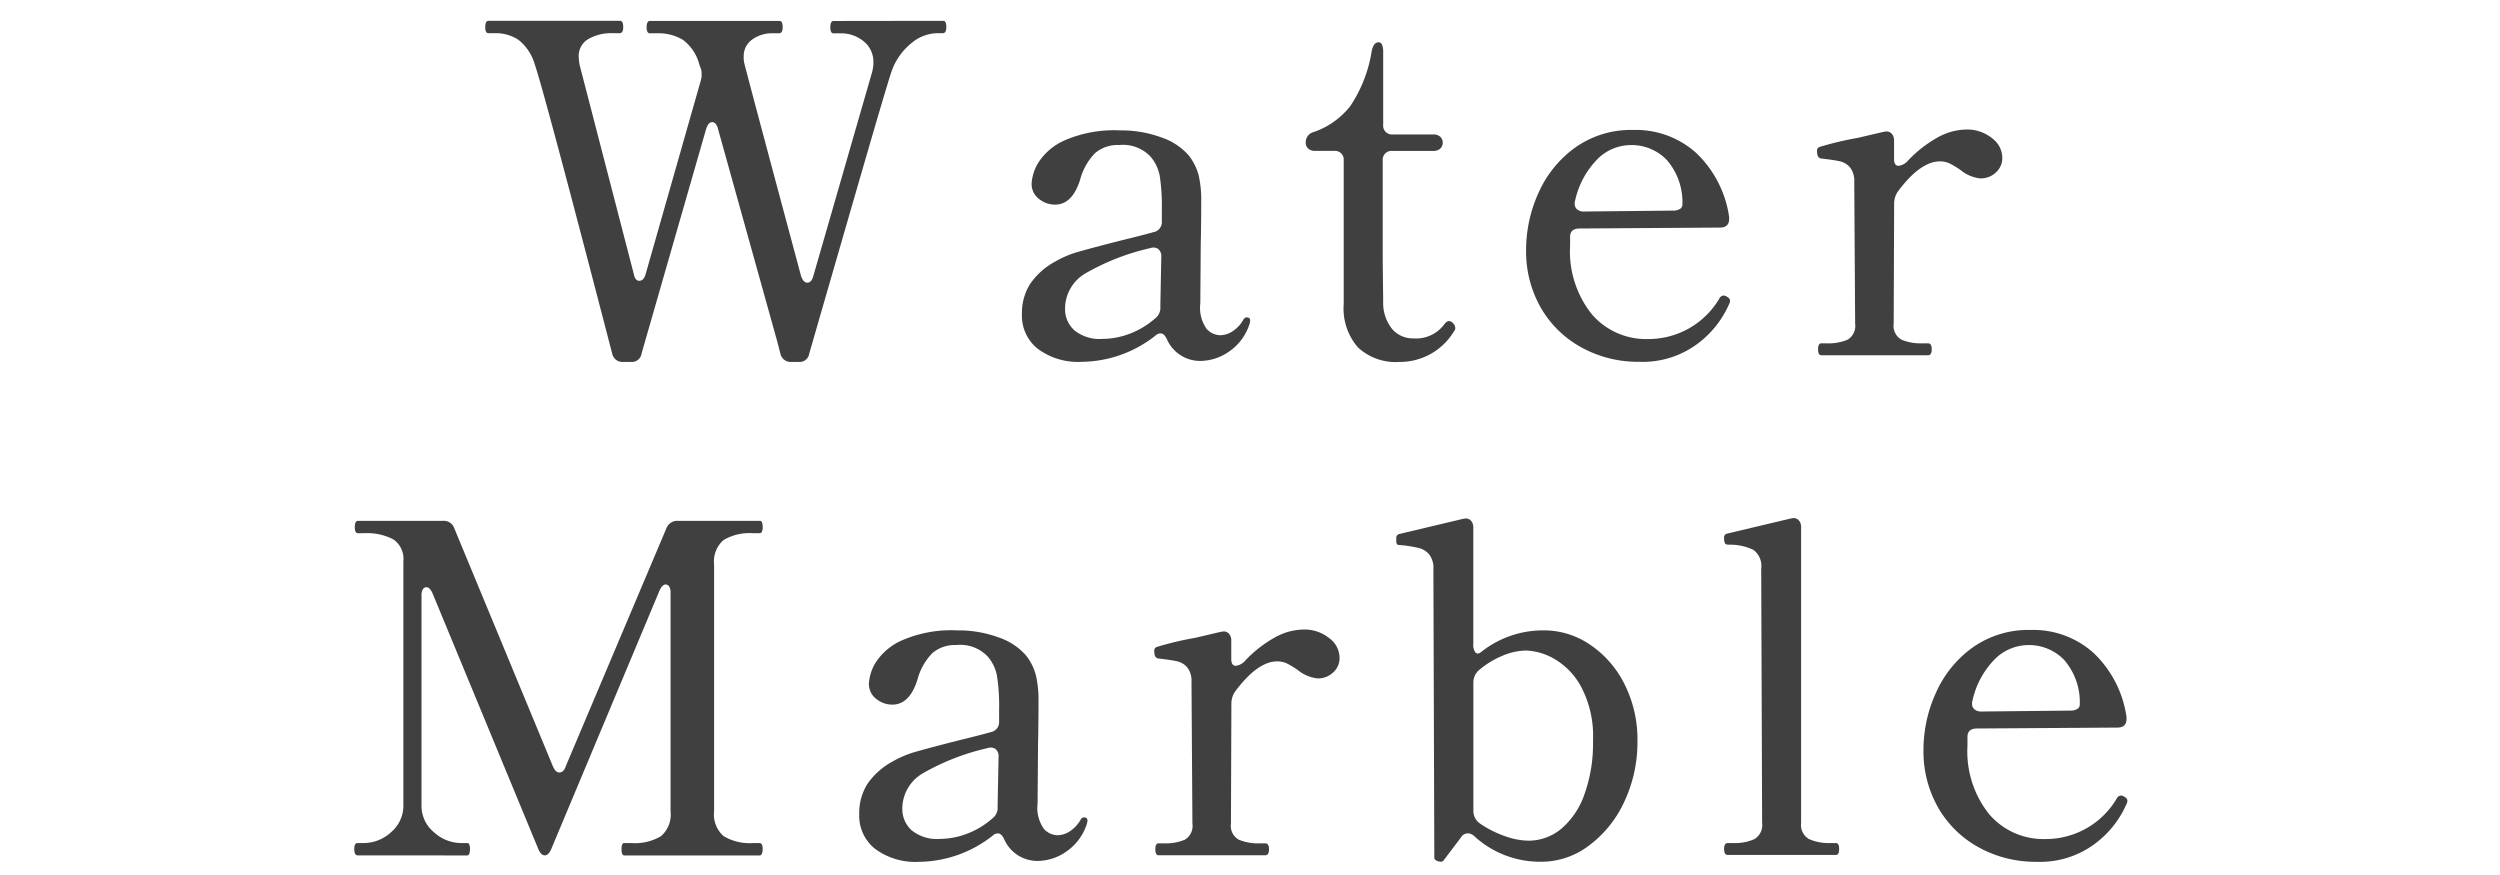 <svg xmlns="http://www.w3.org/2000/svg" xmlns:xlink="http://www.w3.org/1999/xlink" width="120" height="42" viewBox="0 0 120 42">
  <defs>
    <clipPath id="clip-path">
      <rect id="長方形_25" data-name="長方形 25" width="120" height="42" transform="translate(-242 5022)" fill="none" stroke="#707070" stroke-width="1"/>
    </clipPath>
  </defs>
  <g id="マスクグループ_16" data-name="マスクグループ 16" transform="translate(242 -5022)" clip-path="url(#clip-path)">
    <g id="グループ_82" data-name="グループ 82" transform="translate(-1389.12 173.705)">
      <path id="パス_321" data-name="パス 321" d="M1192.368,4849.295a.137.137,0,0,1,.142.077.594.594,0,0,1,.033.231c0,.191-.058.286-.175.286h-.308a1.992,1.992,0,0,0-1.2.484,3,3,0,0,0-.957,1.386q-.2.573-1.651,5.588t-2.288,7.92a.465.465,0,0,1-.506.4h-.351a.5.5,0,0,1-.528-.4l-.155-.594-2.838-10.186q-.087-.33-.286-.33c-.117,0-.213.11-.286.33l-3.1,10.78a.466.466,0,0,1-.506.4h-.374a.5.5,0,0,1-.529-.4q-3.278-12.627-3.717-13.882a2.317,2.317,0,0,0-.781-1.177,1.947,1.947,0,0,0-1.111-.319h-.331q-.153,0-.153-.286c0-.205.051-.308.153-.308h6.293a.137.137,0,0,1,.142.077.591.591,0,0,1,.034.231c0,.191-.059.286-.176.286h-.309a2.209,2.209,0,0,0-1.2.286.931.931,0,0,0-.451.836,2.657,2.657,0,0,0,.043.4l2.6,10.032c.043.22.131.33.263.33q.22,0,.309-.33l2.639-9.262a.838.838,0,0,0,.044-.308.747.747,0,0,0-.044-.308l-.065-.176a2.147,2.147,0,0,0-.781-1.177,2.26,2.26,0,0,0-1.243-.319h-.352c-.1,0-.154-.1-.154-.286s.051-.308.154-.308h6.2a.141.141,0,0,1,.144.077.634.634,0,0,1,.033.231c0,.191-.06.286-.177.286h-.307a1.612,1.612,0,0,0-.979.3.962.962,0,0,0-.407.825,1.214,1.214,0,0,0,.044.374q.285,1.122,2.706,10.142c.073.22.176.33.307.33s.228-.11.287-.33l2.816-9.768a1.744,1.744,0,0,0,.065-.462,1.266,1.266,0,0,0-.462-1.023,1.7,1.7,0,0,0-1.122-.385h-.33q-.153,0-.153-.286c0-.205.051-.308.153-.308Z" fill="#404040"/>
      <path id="パス_322" data-name="パス 322" d="M1207.129,4863.683l-.021.132a2.541,2.541,0,0,1-.99,1.353,2.439,2.439,0,0,1-1.342.451,1.739,1.739,0,0,1-1.651-1.056c-.087-.176-.183-.264-.286-.264a.359.359,0,0,0-.263.11,5.8,5.8,0,0,1-3.542,1.254,3.251,3.251,0,0,1-2.09-.616,2.025,2.025,0,0,1-.771-1.672,2.624,2.624,0,0,1,.386-1.441,3.445,3.445,0,0,1,1.221-1.089,4.88,4.88,0,0,1,1.133-.473q.648-.186,1.947-.517,1.254-.308,1.628-.418a.484.484,0,0,0,.4-.506v-.55a9.68,9.68,0,0,0-.1-1.639,1.991,1.991,0,0,0-.429-.913,1.807,1.807,0,0,0-1.519-.572,1.666,1.666,0,0,0-1.154.385,2.872,2.872,0,0,0-.716,1.265q-.374,1.21-1.21,1.21a1.223,1.223,0,0,1-.769-.275.886.886,0,0,1-.353-.737,2.178,2.178,0,0,1,.32-1,2.866,2.866,0,0,1,1.253-1.067,5.934,5.934,0,0,1,2.673-.484,5.542,5.542,0,0,1,1.992.341,3,3,0,0,1,1.309.869,2.593,2.593,0,0,1,.473.957,5.268,5.268,0,0,1,.121,1.221q0,1.211-.023,2.024l-.021,2.9a1.733,1.733,0,0,0,.308,1.221.918.918,0,0,0,.637.3,1.126,1.126,0,0,0,.583-.176,1.626,1.626,0,0,0,.539-.572.187.187,0,0,1,.155-.11C1207.071,4863.529,1207.129,4863.581,1207.129,4863.683Zm-5.774.627a3.977,3.977,0,0,0,1.243-.759.631.631,0,0,0,.22-.44v-.2l.044-2.288a.444.444,0,0,0-.144-.374.424.424,0,0,0-.385-.044,11.162,11.162,0,0,0-3.09,1.2,1.959,1.959,0,0,0-1,1.705,1.365,1.365,0,0,0,.44,1.034,1.92,1.92,0,0,0,1.363.418A3.7,3.7,0,0,0,1201.355,4864.31Z" fill="#404040"/>
      <path id="パス_323" data-name="パス 323" d="M1212.3,4864.97a2.851,2.851,0,0,1-.682-2.079V4856a.421.421,0,0,0-.462-.462h-.9a.491.491,0,0,1-.34-.11.37.37,0,0,1-.121-.286.5.5,0,0,1,.374-.506,3.808,3.808,0,0,0,1.76-1.243,6.541,6.541,0,0,0,1.033-2.651c.059-.278.169-.418.331-.418a.178.178,0,0,1,.165.121.842.842,0,0,1,.055.341v3.5a.42.42,0,0,0,.462.462h1.936a.494.494,0,0,1,.341.11.4.4,0,0,1,0,.572.494.494,0,0,1-.341.11h-1.958a.421.421,0,0,0-.462.462v4.84l.022,1.914a2,2,0,0,0,.429,1.331,1.316,1.316,0,0,0,1.022.451,1.687,1.687,0,0,0,1.5-.7q.109-.132.2-.132a.285.285,0,0,1,.209.11.332.332,0,0,1,.1.22.175.175,0,0,1-.044.132,3.028,3.028,0,0,1-2.639,1.5A2.656,2.656,0,0,1,1212.3,4864.97Z" fill="#404040"/>
      <path id="パス_324" data-name="パス 324" d="M1230.163,4862.737a.512.512,0,0,1-.067.2,4.729,4.729,0,0,1-1.551,1.9,4.4,4.4,0,0,1-2.739.825,5.64,5.64,0,0,1-2.761-.682,5.036,5.036,0,0,1-1.958-1.9,5.453,5.453,0,0,1-.714-2.805,6.619,6.619,0,0,1,.593-2.717,5.342,5.342,0,0,1,1.76-2.178,4.624,4.624,0,0,1,2.794-.847,4.325,4.325,0,0,1,3.025,1.111,5.263,5.263,0,0,1,1.574,3.069v.088c0,.279-.148.418-.441.418l-6.731.044c-.309,0-.462.132-.462.4v.418a4.826,4.826,0,0,0,1.045,3.3,3.423,3.423,0,0,0,2.694,1.188,3.952,3.952,0,0,0,3.433-1.958.243.243,0,0,1,.2-.132.419.419,0,0,1,.2.088A.2.2,0,0,1,1230.163,4862.737Zm-6.359-6.809a4.069,4.069,0,0,0-1.078,1.991.382.382,0,0,0-.021.154.335.335,0,0,0,.121.275.484.484,0,0,0,.318.1l4.269-.044a.639.639,0,0,0,.34-.077.239.239,0,0,0,.122-.209,3.09,3.09,0,0,0-.749-2.145,2.344,2.344,0,0,0-1.738-.715A2.3,2.3,0,0,0,1223.8,4855.928Z" fill="#404040"/>
      <path id="パス_325" data-name="パス 325" d="M1242.736,4854.927a1.179,1.179,0,0,1,.495.946.92.92,0,0,1-.309.7,1.055,1.055,0,0,1-.747.286,1.806,1.806,0,0,1-.946-.4,4.21,4.21,0,0,0-.506-.308,1.069,1.069,0,0,0-.484-.11q-.946,0-2.025,1.452a1.014,1.014,0,0,0-.175.572l-.022,5.764a.76.76,0,0,0,.374.77,2.394,2.394,0,0,0,1.012.176h.264c.117,0,.176.095.176.286s-.059.286-.176.286h-5.126c-.1,0-.154-.1-.154-.286s.051-.286.154-.286h.264a2.322,2.322,0,0,0,1-.176.769.769,0,0,0,.362-.77l-.043-6.8a1.041,1.041,0,0,0-.2-.693.9.9,0,0,0-.495-.3q-.3-.066-.891-.132c-.132-.015-.2-.132-.2-.352a.187.187,0,0,1,.11-.2,15.377,15.377,0,0,1,1.848-.44q1.5-.352,1.232-.286l.132-.022a.338.338,0,0,1,.275.121.492.492,0,0,1,.1.319v.88q0,.33.22.33a.725.725,0,0,0,.462-.264,5.933,5.933,0,0,1,1.375-1.078,2.91,2.91,0,0,1,1.419-.4A1.894,1.894,0,0,1,1242.736,4854.927Z" fill="#404040"/>
      <path id="パス_326" data-name="パス 326" d="M1164.3,4889.355c-.117,0-.175-.1-.175-.308s.058-.286.175-.286h.287a1.935,1.935,0,0,0,1.3-.517,1.662,1.662,0,0,0,.595-1.309v-11.7a1.134,1.134,0,0,0-.474-1.045,2.7,2.7,0,0,0-1.418-.3h-.287q-.153,0-.153-.286c0-.205.051-.308.153-.308h4.071a.53.53,0,0,1,.55.352l4.73,11.418c.087.206.19.308.308.308.146,0,.249-.1.308-.286l4.839-11.44a.555.555,0,0,1,.551-.352h3.916a.121.121,0,0,1,.121.077.638.638,0,0,1,.032.231q0,.286-.153.286h-.309a2.425,2.425,0,0,0-1.419.33,1.355,1.355,0,0,0-.451,1.166v11.858a1.366,1.366,0,0,0,.462,1.188,2.437,2.437,0,0,0,1.408.33h.309c.1,0,.153.095.153.286s-.051.308-.153.308h-6.49c-.088,0-.132-.1-.132-.308s.044-.286.132-.286h.351a2.432,2.432,0,0,0,1.408-.33,1.363,1.363,0,0,0,.462-1.188v-10.494a.541.541,0,0,0-.065-.3.2.2,0,0,0-.177-.1c-.1,0-.2.1-.285.286L1173.6,4889c-.088.235-.2.352-.331.352s-.241-.117-.33-.352l-5.06-12.232c-.088-.19-.183-.286-.285-.286a.2.2,0,0,0-.177.1.541.541,0,0,0-.065.3v10.054a1.649,1.649,0,0,0,.6,1.309,1.955,1.955,0,0,0,1.288.517h.308c.088,0,.132.095.132.286s-.044.308-.132.308Z" fill="#404040"/>
      <path id="パス_327" data-name="パス 327" d="M1199.319,4887.683l-.022.132a2.541,2.541,0,0,1-.99,1.353,2.436,2.436,0,0,1-1.342.451,1.737,1.737,0,0,1-1.65-1.056c-.088-.176-.184-.264-.286-.264a.36.36,0,0,0-.264.11,5.8,5.8,0,0,1-3.542,1.254,3.25,3.25,0,0,1-2.09-.616,2.027,2.027,0,0,1-.77-1.672,2.623,2.623,0,0,1,.386-1.441,3.441,3.441,0,0,1,1.22-1.089,4.9,4.9,0,0,1,1.133-.473q.649-.186,1.947-.517,1.254-.308,1.628-.418a.484.484,0,0,0,.4-.506v-.55a9.54,9.54,0,0,0-.1-1.639,1.982,1.982,0,0,0-.429-.913,1.8,1.8,0,0,0-1.518-.572,1.664,1.664,0,0,0-1.154.385,2.854,2.854,0,0,0-.716,1.265q-.374,1.21-1.21,1.21a1.225,1.225,0,0,1-.77-.275.888.888,0,0,1-.352-.737,2.176,2.176,0,0,1,.319-1,2.875,2.875,0,0,1,1.254-1.067,5.931,5.931,0,0,1,2.673-.484,5.54,5.54,0,0,1,1.991.341,3,3,0,0,1,1.31.869,2.6,2.6,0,0,1,.472.957,5.268,5.268,0,0,1,.121,1.221q0,1.211-.022,2.024l-.022,2.9a1.738,1.738,0,0,0,.308,1.221.918.918,0,0,0,.638.3,1.131,1.131,0,0,0,.583-.176,1.626,1.626,0,0,0,.539-.572.186.186,0,0,1,.154-.11C1199.26,4887.529,1199.319,4887.581,1199.319,4887.683Zm-5.775.627a3.969,3.969,0,0,0,1.244-.759.633.633,0,0,0,.219-.44v-.2l.044-2.288a.446.446,0,0,0-.143-.374.425.425,0,0,0-.385-.044,11.159,11.159,0,0,0-3.091,1.2,1.959,1.959,0,0,0-1,1.705,1.366,1.366,0,0,0,.441,1.034,1.92,1.92,0,0,0,1.363.418A3.691,3.691,0,0,0,1193.544,4888.31Z" fill="#404040"/>
      <path id="パス_328" data-name="パス 328" d="M1210.924,4878.927a1.179,1.179,0,0,1,.495.946.919.919,0,0,1-.308.7,1.055,1.055,0,0,1-.747.286,1.808,1.808,0,0,1-.947-.4,4.285,4.285,0,0,0-.505-.308,1.076,1.076,0,0,0-.485-.11q-.946,0-2.024,1.452a1.015,1.015,0,0,0-.176.572l-.021,5.764a.76.76,0,0,0,.374.77,2.393,2.393,0,0,0,1.011.176h.264c.117,0,.177.095.177.286s-.06.286-.177.286h-5.126c-.1,0-.153-.1-.153-.286s.05-.286.153-.286h.265a2.328,2.328,0,0,0,1-.176.769.769,0,0,0,.362-.77l-.044-6.8a1.041,1.041,0,0,0-.2-.693.9.9,0,0,0-.495-.3q-.3-.066-.892-.132c-.132-.015-.2-.132-.2-.352a.188.188,0,0,1,.109-.2,15.363,15.363,0,0,1,1.849-.44q1.5-.352,1.231-.286l.132-.022a.338.338,0,0,1,.275.121.487.487,0,0,1,.1.319v.88c0,.22.073.33.221.33a.726.726,0,0,0,.462-.264,5.887,5.887,0,0,1,1.375-1.078,2.907,2.907,0,0,1,1.419-.4A1.893,1.893,0,0,1,1210.924,4878.927Z" fill="#404040"/>
      <path id="パス_329" data-name="パス 329" d="M1223.453,4879.246a4.924,4.924,0,0,1,1.649,1.9,5.877,5.877,0,0,1,.616,2.706,6.724,6.724,0,0,1-.637,2.937,5.456,5.456,0,0,1-1.7,2.1,3.777,3.777,0,0,1-2.265.77,4.668,4.668,0,0,1-3.235-1.232.471.471,0,0,0-.307-.132.387.387,0,0,0-.33.2l-.815,1.078a.18.18,0,0,1-.132.088l-.132-.022a.38.38,0,0,1-.142-.066.137.137,0,0,1-.056-.11l-.044-13.86a1.041,1.041,0,0,0-.2-.693.958.958,0,0,0-.484-.308,6.558,6.558,0,0,0-.9-.143c-.088,0-.142-.014-.165-.044a.329.329,0,0,1-.032-.176v-.11a.186.186,0,0,1,.132-.2l3.057-.726.132-.022a.341.341,0,0,1,.276.121.494.494,0,0,1,.1.319v5.588a.592.592,0,0,0,.1.4c.065.074.149.074.253,0a4.777,4.777,0,0,1,3.036-1.056A3.919,3.919,0,0,1,1223.453,4879.246Zm-1.409,8.844a3.779,3.779,0,0,0,1.123-1.65,7.223,7.223,0,0,0,.417-2.585,5.051,5.051,0,0,0-.583-2.618,3.413,3.413,0,0,0-1.32-1.342,2.935,2.935,0,0,0-1.287-.374,3,3,0,0,0-1.187.264,4.235,4.235,0,0,0-1.123.7.783.783,0,0,0-.242.572v6.16a.736.736,0,0,0,.33.616,5.062,5.062,0,0,0,1.177.594,3.454,3.454,0,0,0,1.134.22A2.445,2.445,0,0,0,1222.044,4888.09Z" fill="#404040"/>
      <path id="パス_330" data-name="パス 330" d="M1230.052,4889.333c-.118,0-.176-.1-.176-.286s.058-.286.176-.286h.264a2.279,2.279,0,0,0,1.012-.187.785.785,0,0,0,.374-.781l-.044-12.21a.949.949,0,0,0-.385-.9,2.607,2.607,0,0,0-1.177-.242c-.1,0-.165-.029-.187-.088a.71.71,0,0,1-.033-.242.186.186,0,0,1,.132-.2l3.058-.726.132-.022a.338.338,0,0,1,.275.121.483.483,0,0,1,.1.319v14.19a.78.78,0,0,0,.386.781,2.344,2.344,0,0,0,1.022.187h.264c.1,0,.154.095.154.286s-.052.286-.154.286Z" fill="#404040"/>
      <path id="パス_331" data-name="パス 331" d="M1249.237,4886.737a.514.514,0,0,1-.067.2,4.734,4.734,0,0,1-1.55,1.9,4.406,4.406,0,0,1-2.74.825,5.637,5.637,0,0,1-2.76-.682,5.03,5.03,0,0,1-1.958-1.9,5.445,5.445,0,0,1-.715-2.805,6.6,6.6,0,0,1,.594-2.717,5.33,5.33,0,0,1,1.759-2.178,4.625,4.625,0,0,1,2.794-.847,4.329,4.329,0,0,1,3.026,1.111,5.262,5.262,0,0,1,1.573,3.069v.088c0,.279-.148.418-.441.418l-6.731.044c-.309,0-.462.132-.462.4v.418a4.826,4.826,0,0,0,1.045,3.3,3.423,3.423,0,0,0,2.694,1.188,3.952,3.952,0,0,0,3.433-1.958.244.244,0,0,1,.2-.132.415.415,0,0,1,.2.088A.2.2,0,0,1,1249.237,4886.737Zm-6.359-6.809a4.076,4.076,0,0,0-1.078,1.991.4.4,0,0,0-.021.154.335.335,0,0,0,.121.275.484.484,0,0,0,.318.1l4.269-.044a.642.642,0,0,0,.341-.077.238.238,0,0,0,.121-.209,3.1,3.1,0,0,0-.748-2.145,2.348,2.348,0,0,0-1.739-.715A2.3,2.3,0,0,0,1242.878,4879.928Z" fill="#404040"/>
    </g>
  </g>
</svg>
